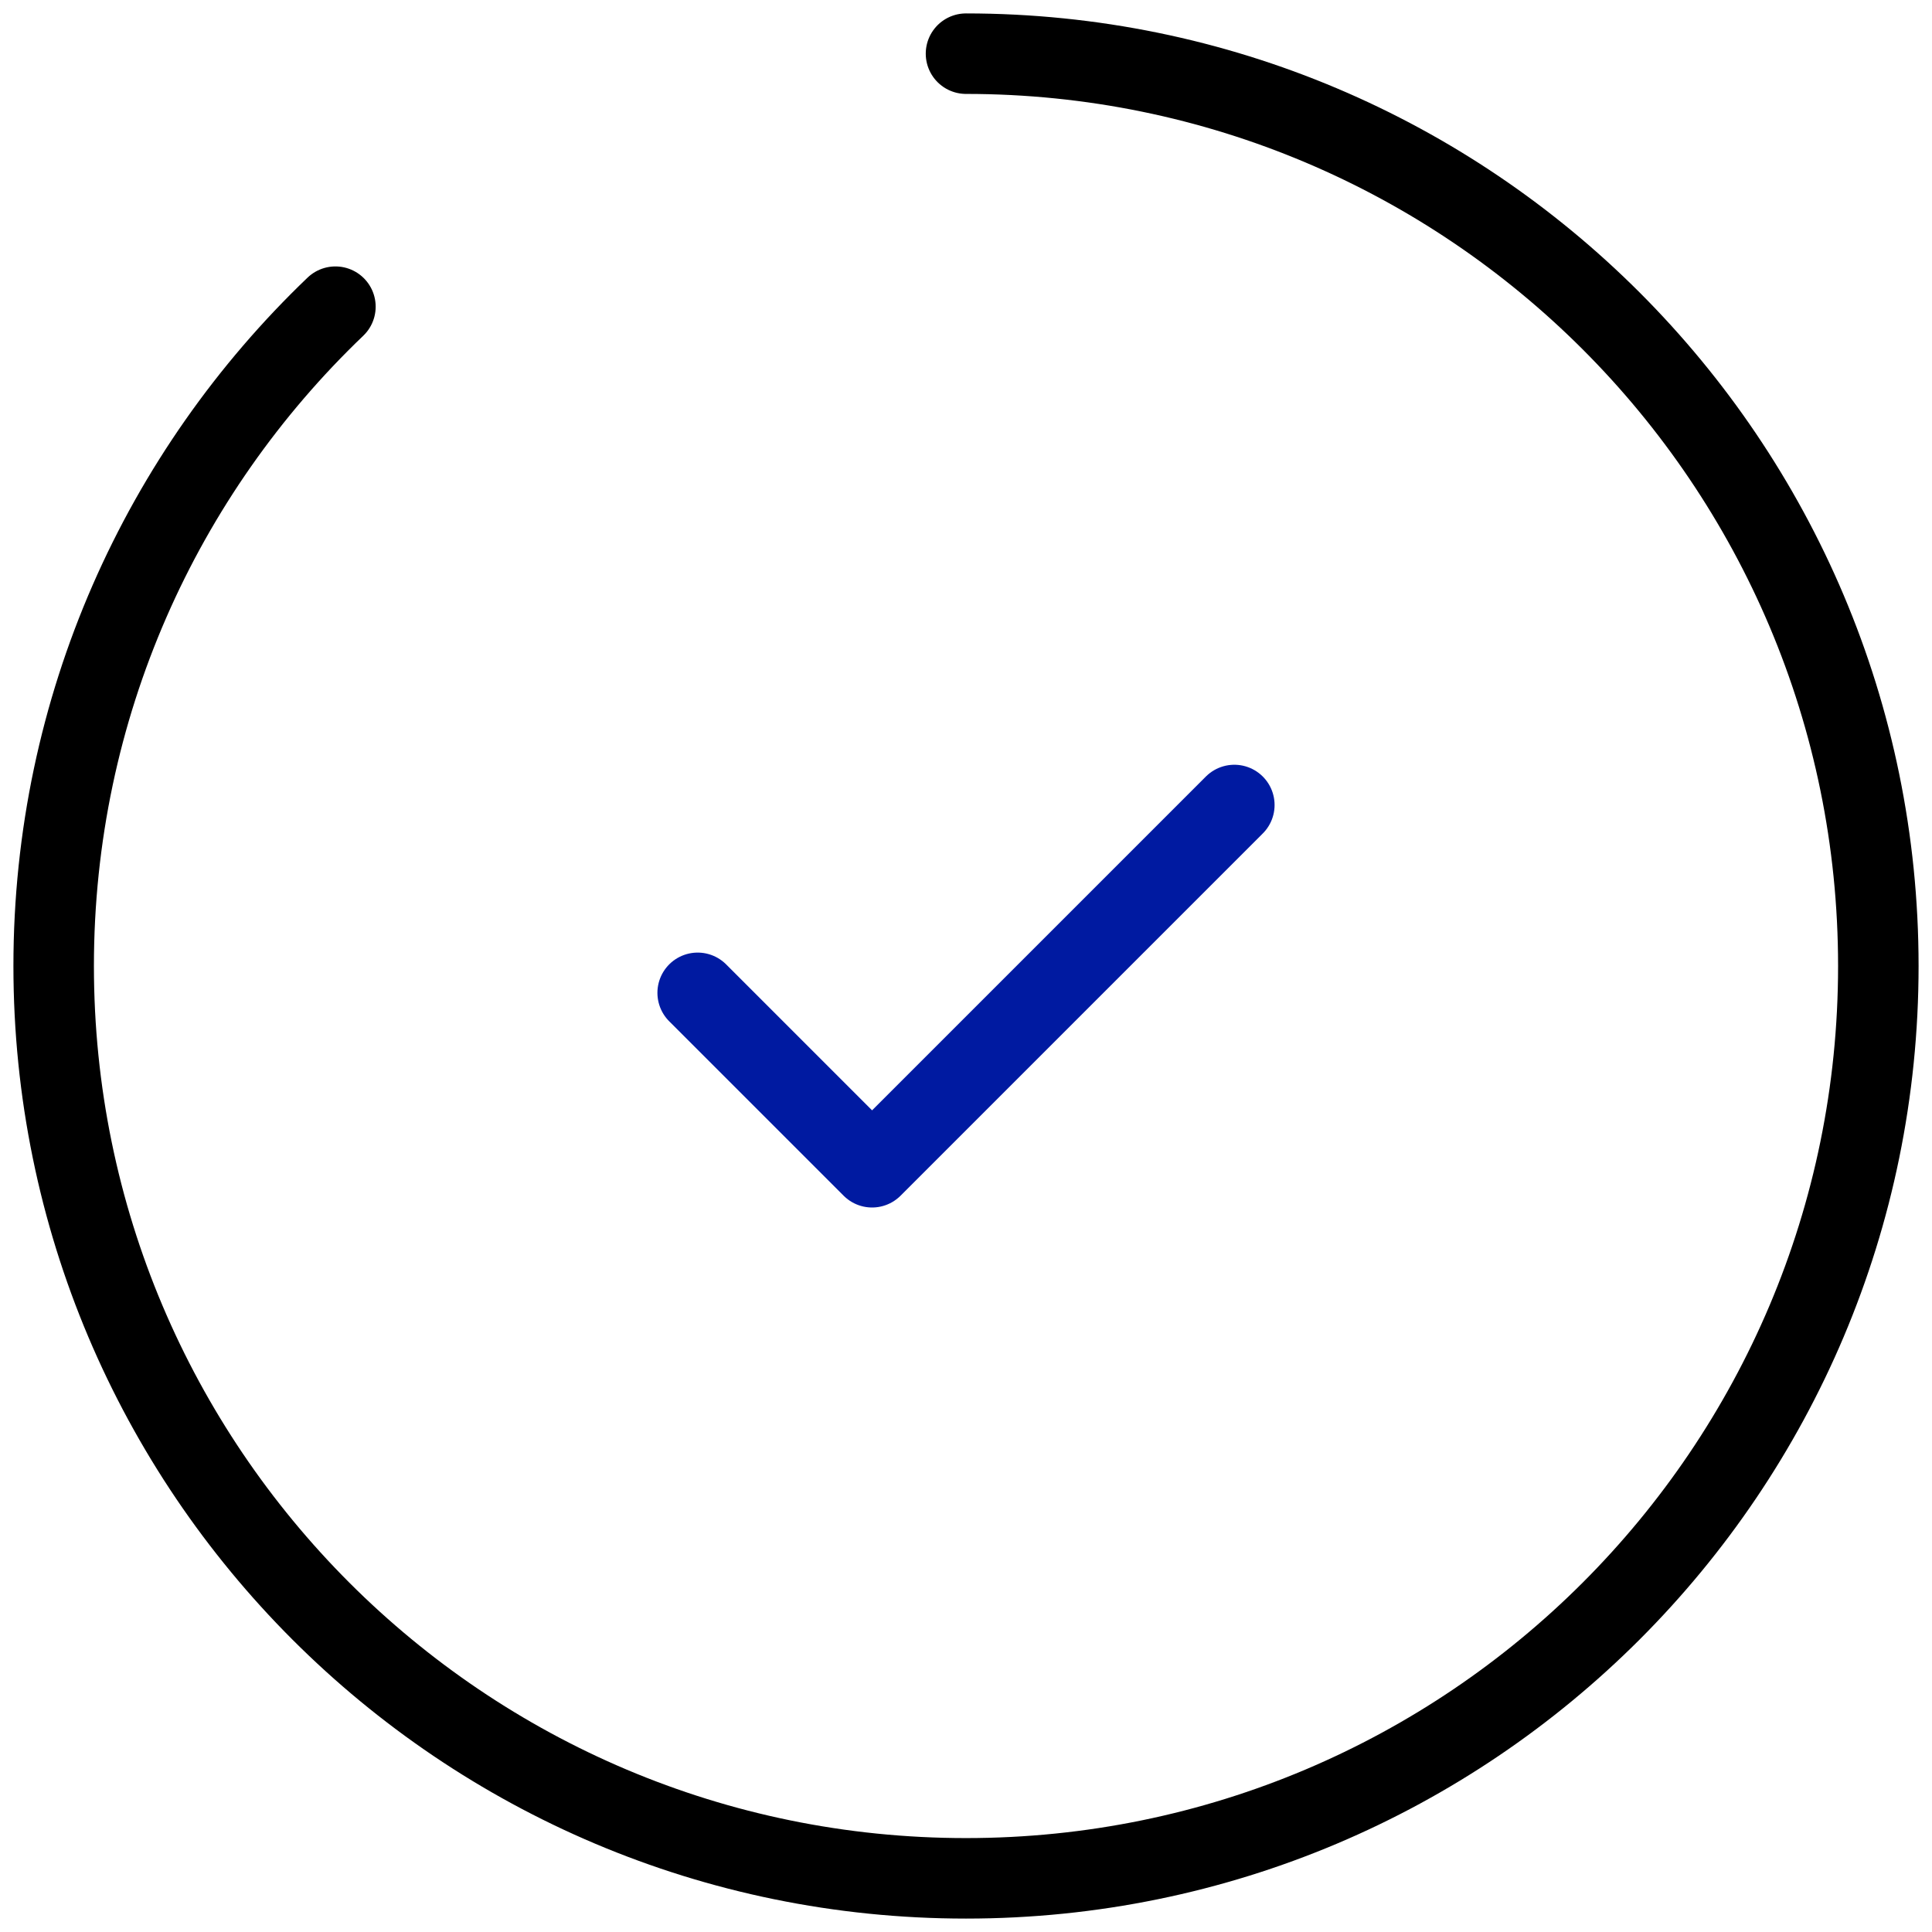 <svg width="72" height="72" viewBox="0 0 72 72" fill="none" xmlns="http://www.w3.org/2000/svg">
<path d="M26 37L32.5 43.5L46 30" stroke="#001AA1" stroke-width="3" stroke-linecap="round" stroke-linejoin="round"/>
<path d="M36 2C54.778 2 70 17.222 70 36C70 54.778 54.778 70 36 70C17.222 70 2 54.778 2 36C2 26.339 6.03 17.619 12.5 11.429" stroke="black" stroke-width="3" stroke-linecap="round"/>
</svg>
